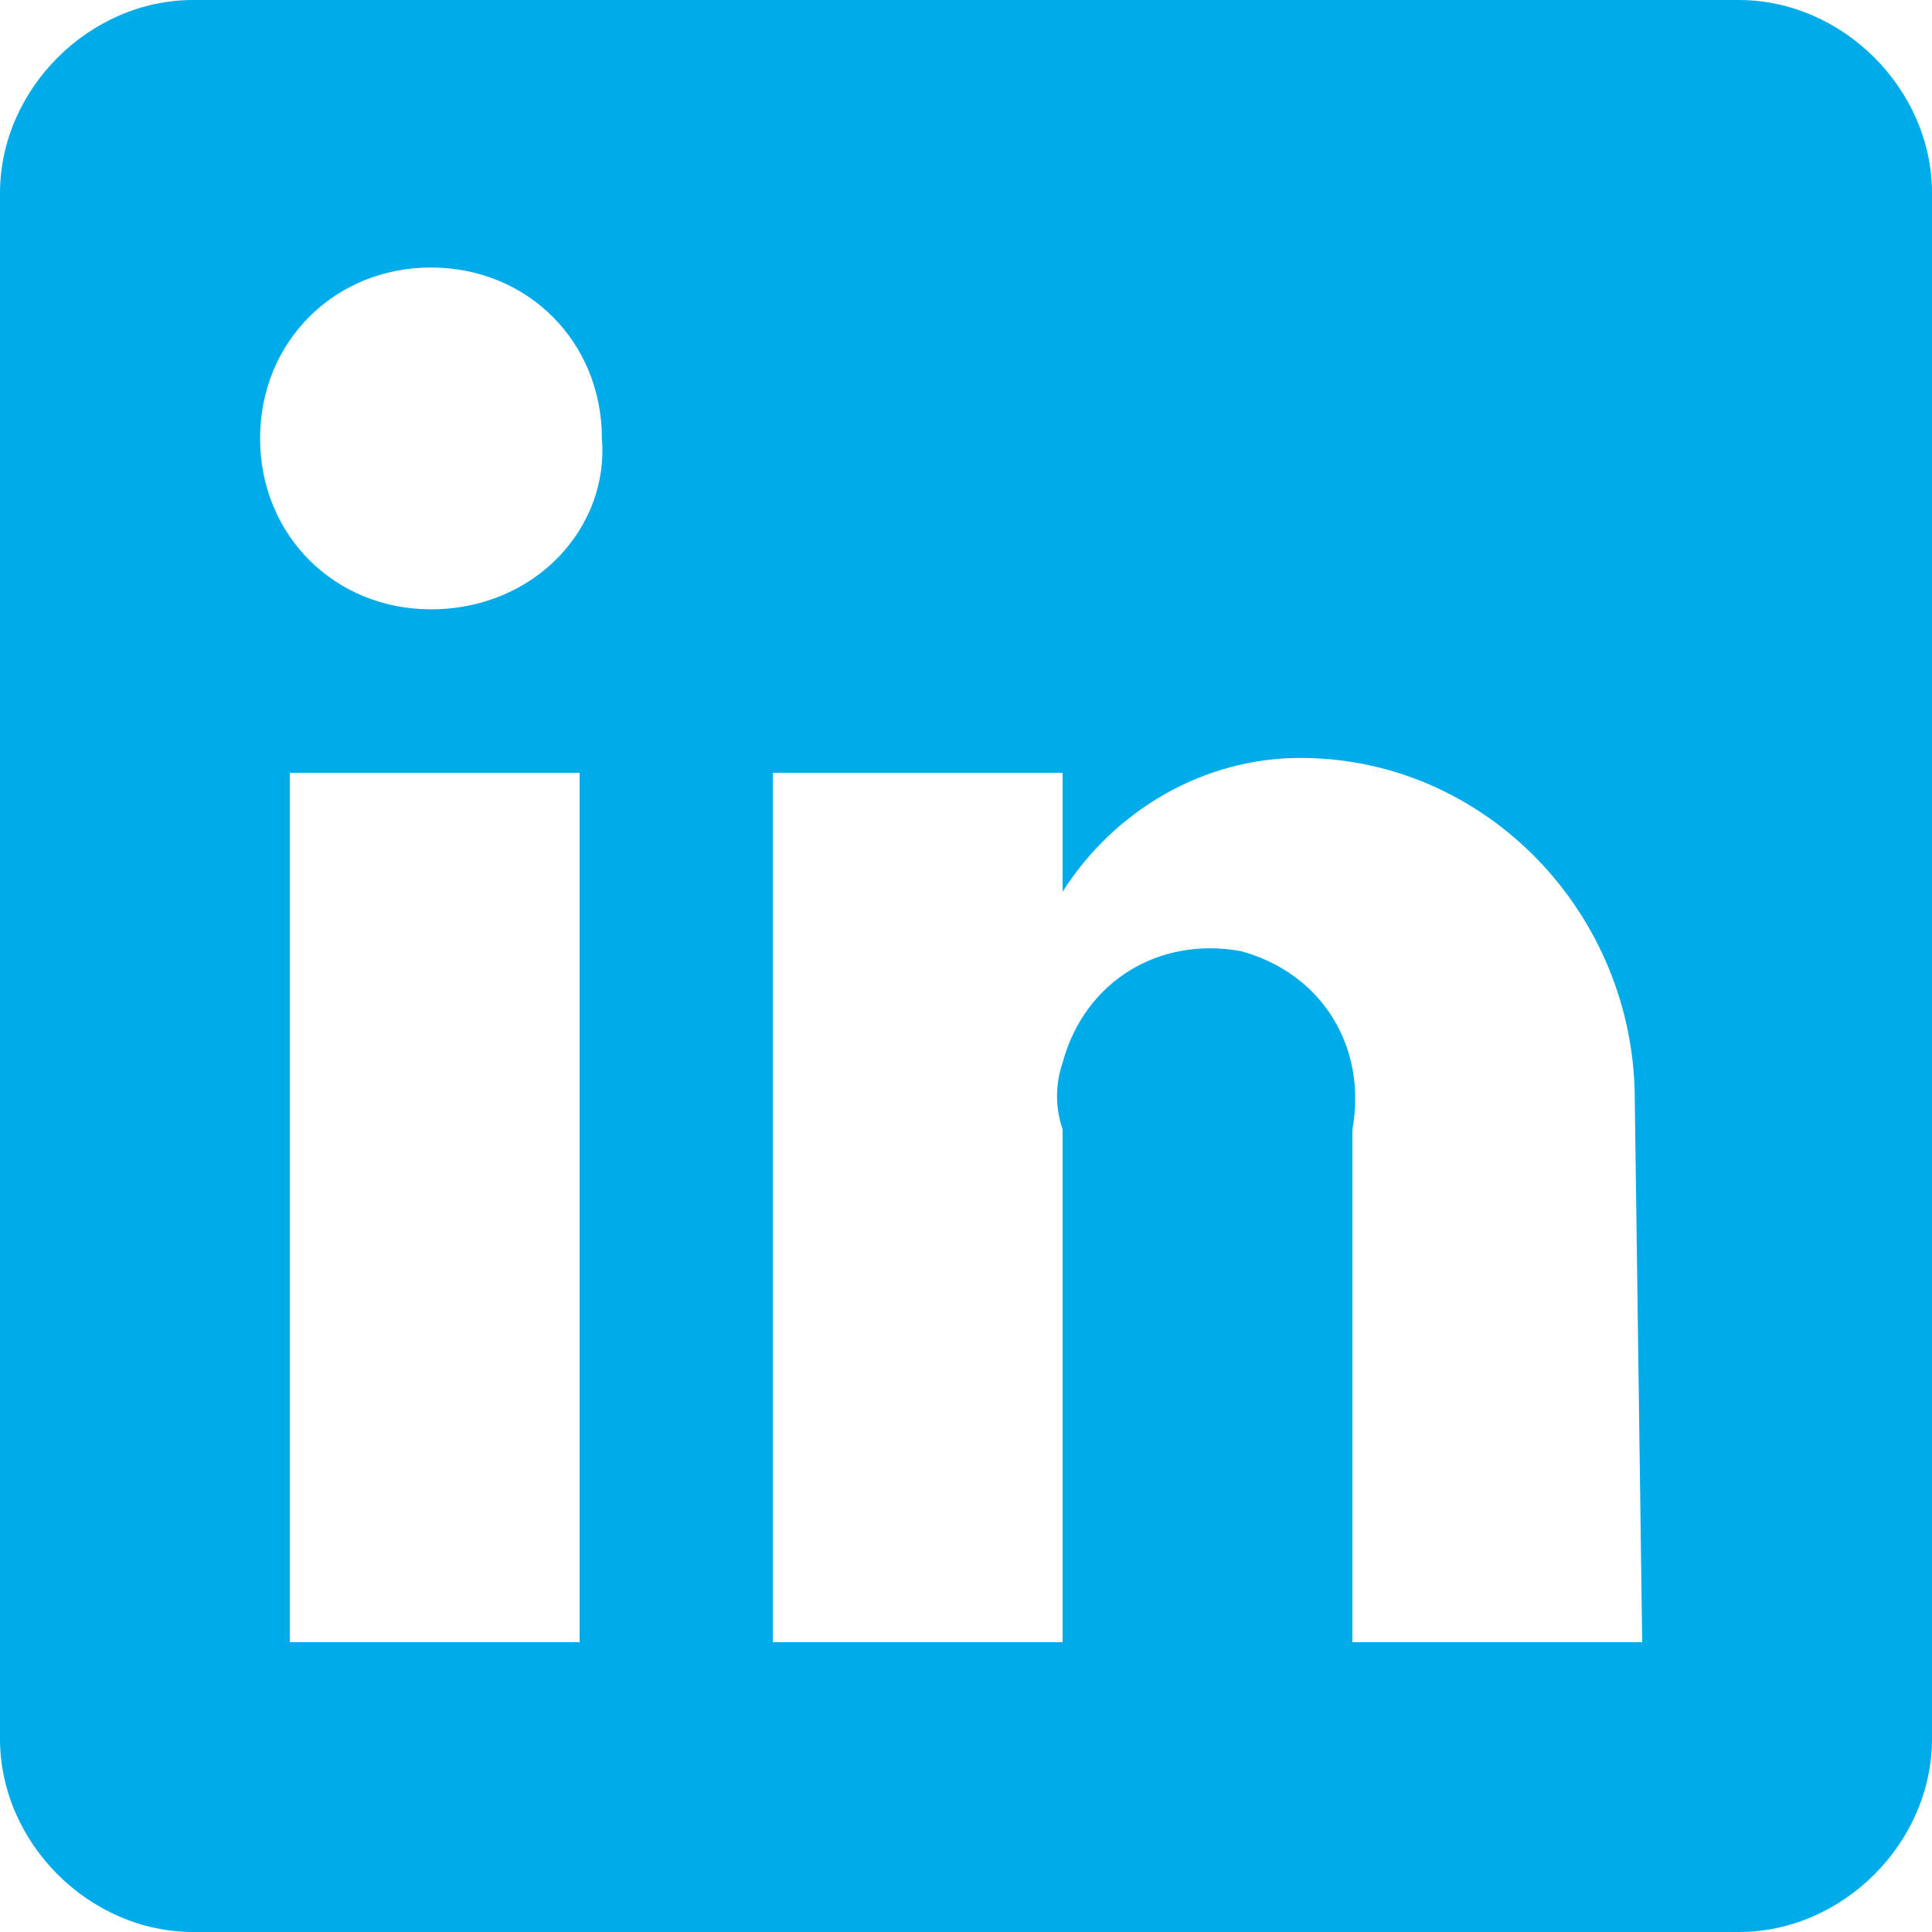 <?xml version="1.0" encoding="utf-8"?>
<!-- Generator: Adobe Illustrator 24.0.3, SVG Export Plug-In . SVG Version: 6.00 Build 0)  -->
<svg version="1.1" id="Livello_1" xmlns="http://www.w3.org/2000/svg" xmlns:xlink="http://www.w3.org/1999/xlink" x="0px" y="0px"
	 viewBox="0 0 26 26" style="enable-background:new 0 0 26 26;" xml:space="preserve">
<style type="text/css">
	.st0{fill:#00ABE9;}
</style>
<g id="Livello_2_1_">
	<g id="Livello_1-2">
		<g id="post-linkedin">
			<path class="st0" d="M23.4,0H2.6C1.2,0,0,1.2,0,2.6v20.8C0,24.8,1.2,26,2.6,26h20.8c1.4,0,2.6-1.2,2.6-2.6V2.6
				C26,1.2,24.8,0,23.4,0z M7.8,22.1H3.9V10.4h3.9V22.1z M5.8,8.2c-1.3,0-2.3-1-2.3-2.3c0-1.3,1-2.3,2.3-2.3c1.3,0,2.3,1,2.3,2.3v0
				C8.2,7.1,7.2,8.2,5.8,8.2C5.9,8.2,5.9,8.2,5.8,8.2z M22.1,22.1h-3.9v-6.9c0.2-1.1-0.4-2.1-1.5-2.4c-1.1-0.2-2.1,0.4-2.4,1.5
				c-0.1,0.3-0.1,0.6,0,0.9v6.9h-3.9V10.4h3.9V12c0.7-1.1,1.9-1.8,3.2-1.8c2.5,0,4.5,2.1,4.5,4.6L22.1,22.1z"/>
		</g>
	</g>
</g>
</svg>
